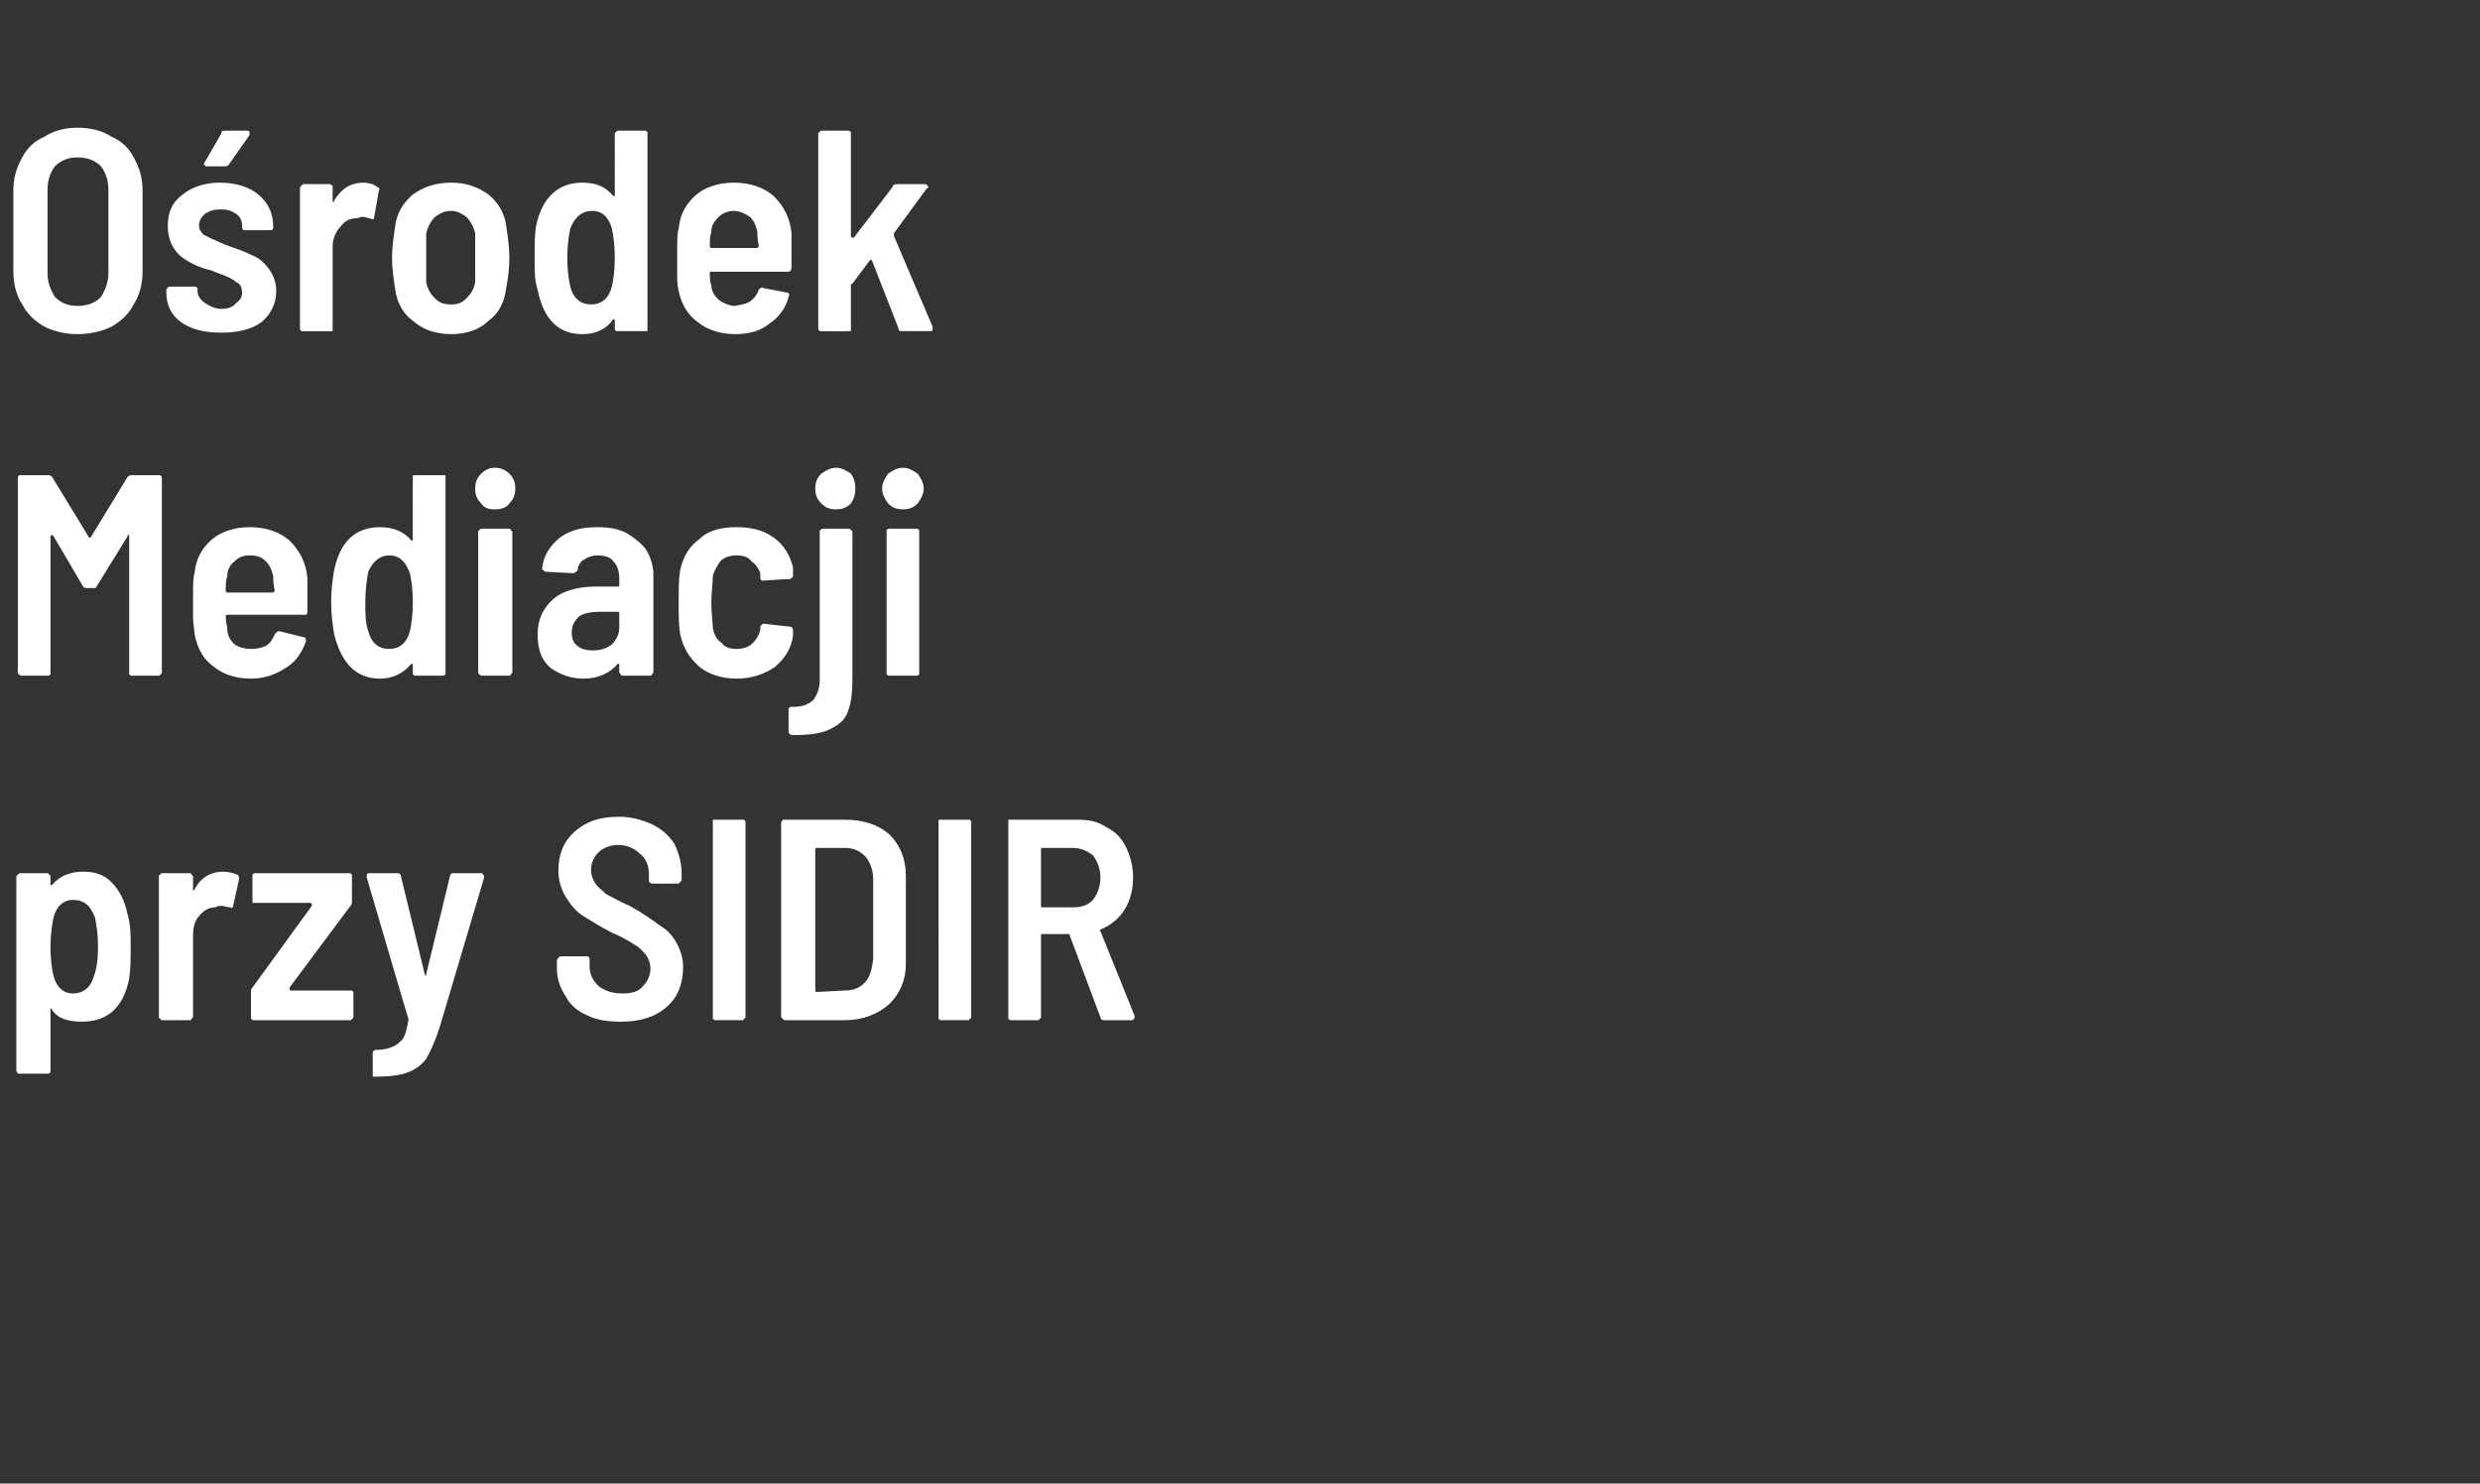 <?xml version="1.0" standalone="no"?><!DOCTYPE svg PUBLIC "-//W3C//DTD SVG 1.1//EN" "http://www.w3.org/Graphics/SVG/1.1/DTD/svg11.dtd"><svg xmlns="http://www.w3.org/2000/svg" version="1.1" width="167px" height="99.9px" viewBox="0 -3 167 99.9" style="top:-3px"><rect x="0" y="-3" width="167" height="99.9" fill="#333333" stroke="none"/><desc>Ośrodek Mediacji przy SIDIR</desc><defs/><g id="Polygon4079"><path d="m8.6 58.6c.2.7.2 1.4.2 2.2c0 .7 0 1.4-.1 2.1c-.4 2-1.5 2.9-3.2 2.9c-.9 0-1.6-.2-2-.8c0-.1-.1-.1-.1-.1v4.2c0 .1 0 .1-.1.2H1.2c0-.1-.1-.1-.1-.2V56l.1-.1c.1-.1.1-.1.2-.1h1.7c.1 0 .2 0 .2.1c.1 0 .1.1.1.1v.6h.1c.5-.6 1.2-.9 2.1-.9c.8 0 1.4.2 1.9.7c.5.5.9 1.2 1.1 2.2zm-2.3 4.2c.2-.5.3-1.2.3-2c0-.9-.1-1.5-.2-2c-.3-.8-.7-1.2-1.5-1.2c-.6 0-1.1.4-1.3 1.2c-.1.5-.2 1.1-.2 2c0 .8.1 1.5.2 1.9c.2.8.7 1.2 1.3 1.2c.7 0 1.2-.4 1.4-1.1zm8.7-7.1c.4 0 .7.1 1 .2c.1.1.1.2.1.3l-.4 1.8c0 .1-.1.2-.2.1c-.2 0-.4-.1-.6-.1c-.1 0-.2 0-.4.1c-.4 0-.8.2-1.1.6c-.3.3-.4.8-.4 1.3v5.5l-.1.1c0 .1-.1.1-.2.1H11c-.1 0-.2 0-.2-.1c-.1 0-.1-.1-.1-.1V56s0-.1.1-.1c0-.1.1-.1.2-.1h1.7c.1 0 .2 0 .2.1l.1.1v1l.1-.1c.4-.8 1.1-1.2 1.9-1.2zm2.1 10c-.1 0-.1 0-.2-.1v-1.8c0-.1 0-.2.1-.3l4-5.5v-.1s0-.1-.1-.1H17v-1.9c.1-.1.1-.1.2-.1h6.3c.1 0 .1 0 .2.1v1.8c0 .1 0 .2-.1.3l-4.1 5.5v.1s0 .1.1.1h4.1c.1.1.1.1.1.2v1.6s0 .1-.1.1c0 .1-.1.1-.1.1h-6.5s0-.01 0 0zm8.1 3.8h-.1v-1.6c0-.1.1-.2.2-.2c.5 0 .9-.1 1.1-.2c.3-.1.5-.3.7-.5c.2-.3.3-.7.4-1.3v-.1c-.01.03-2.8-9.5-2.8-9.5c0 0-.03-.11 0-.1c0-.1 0-.2.2-.2h1.9c.1 0 .2.1.2.2l1.6 6.6s0 .1.1.1v-.1l1.6-6.6c0-.1.1-.2.2-.2h1.9c.1 0 .1 0 .1.1c.1 0 .1.1.1.2l-3 10.1c-.3.9-.6 1.6-.9 2.1c-.3.4-.7.7-1.2.9c-.5.2-1.2.3-2.2.3c.05.03-.1 0-.1 0c0 0 .03.03 0 0zm16.6-3.7c-.8 0-1.6-.1-2.2-.4c-.7-.3-1.2-.7-1.5-1.3c-.4-.6-.6-1.2-.6-1.9v-.5c0-.1.1-.2.1-.2c.1-.1.1-.1.2-.1h1.7c.1 0 .1 0 .2.1v.5c0 .6.2 1 .6 1.4c.4.3.9.5 1.6.5c.6 0 1.1-.1 1.4-.5c.3-.3.5-.7.5-1.2c0-.3-.1-.6-.3-.9c-.2-.2-.4-.5-.8-.7c-.3-.2-.8-.5-1.5-.8c-.8-.4-1.4-.8-1.9-1.1c-.5-.3-.9-.8-1.2-1.3c-.3-.5-.5-1.1-.5-1.8c0-1.1.4-2 1.1-2.6c.8-.7 1.7-1 3-1c.8 0 1.5.2 2.2.5c.6.3 1.1.7 1.5 1.3c.3.6.5 1.3.5 2v.4c0 .1 0 .1-.1.2l-.1.1h-1.8c-.1 0-.1-.1-.2-.1v-.5c0-.6-.2-1.1-.6-1.4c-.4-.4-.9-.6-1.5-.6c-.5 0-1 .2-1.3.5c-.3.3-.5.7-.5 1.2c0 .3.1.6.3.9c.1.2.4.4.7.7c.4.2.9.5 1.6.8c.9.5 1.6 1 2 1.3c.5.3.8.6 1.1 1.1c.3.5.5 1.1.5 1.7c0 1.2-.4 2.1-1.1 2.7c-.8.7-1.8 1-3.1 1zm6.4-.1c-.1 0-.1 0-.2-.1V52.2h2.1c.1.1.1.1.1.2v13.1s0 .1-.1.1c0 .1-.1.1-.1.1c-.04-.01-1.8 0-1.8 0c0 0-.02-.01 0 0zm4.7 0c-.1 0-.1 0-.2-.1l-.1-.1V52.4c0-.1.1-.1.1-.2h4.2c1.2 0 2.2.3 3 1c.7.7 1.1 1.6 1.1 2.8v5.9c0 1.1-.4 2-1.1 2.7c-.8.7-1.8 1.1-3 1.1h-4s-.02-.01 0 0zm2-2s0 .1.1.1l1.9-.1c.6 0 1-.2 1.3-.5c.4-.4.5-.9.6-1.6v-5.4c0-.6-.2-1.1-.5-1.5c-.4-.4-.8-.6-1.4-.6H55c-.1 0-.1 0-.1.1v9.5s-.01-.04 0 0zm8.5 2c-.1 0-.1 0-.2-.1V52.2h2.1c.1.1.1.1.1.2v13.1s0 .1-.1.1c0 .1-.1.1-.1.1c-.02-.01-1.8 0-1.8 0c0 0 .01-.01 0 0zm10.9 0c-.1 0-.2-.1-.2-.2L72 59.9h-1.8c-.1 0-.1 0-.1.1v5.5s0 .1-.1.1c0 .1-.1.1-.1.1h-1.8c-.1 0-.1 0-.2-.1V52.2h4.7c.7 0 1.3.1 1.9.5c.6.3 1 .7 1.3 1.3c.3.6.5 1.3.5 2.1c0 .8-.2 1.6-.6 2.2c-.4.6-.9 1-1.6 1.3c0 0-.1.1 0 .1l2.3 5.7v.1c0 .1-.1.2-.2.2h-1.9s.02-.01 0 0zm-4.1-11.6c-.1 0-.1 0-.1.1v3.8c0 .1 0 .1.1.1h2c.6 0 1-.1 1.4-.5c.3-.4.5-.9.5-1.5c0-.6-.2-1.1-.5-1.5c-.4-.3-.8-.5-1.4-.5h-2s.01 0 0 0z" stroke="none" fill="#fff"/></g><g id="Polygon4078"><path d="m8.6 29.1c.1-.1.2-.1.3-.1h1.9c.1.1.1.1.1.2v13.1s0 .1-.1.1c0 .1-.1.1-.1.1H8.9c-.1 0-.1 0-.2-.1v-9.3s0-.1-.1-.1v.1l-2.1 3.4c0 .1-.1.1-.3.1h-.3c-.2 0-.2 0-.3-.1l-2-3.4c-.1 0-.1-.1-.1-.1s-.1.1-.1.1v9.3c-.1.1-.1.1-.2.1H1.4s-.1 0-.1-.1c-.1 0-.1-.1-.1-.1V29.2c0-.1 0-.1.1-.2h1.9c.1 0 .2 0 .3.1L6 33.2h.1l2.5-4.1s.02.03 0 0zm12.1 6.8v2.3c0 .2-.1.2-.2.2h-5.2c-.1 0-.1.1-.1.1c0 .4.1.7.1.8c0 .5.2.8.5 1.1c.3.2.7.3 1.1.3c.4 0 .8-.1 1-.2c.3-.2.5-.5.6-.8c.1-.1.2-.2.3-.2l1.6.4c.2 0 .2.1.2.3c-.3.8-.7 1.4-1.4 1.8c-.6.4-1.4.7-2.3.7c-1 0-1.9-.3-2.5-.8c-.7-.5-1.1-1.2-1.3-2.2c0-.3-.1-.7-.1-1.1v-1.5c0-.7 0-1.2.1-1.5c.1-1 .5-1.7 1.2-2.3c.6-.5 1.5-.8 2.5-.8c1.1 0 2 .3 2.7.9c.7.7 1.1 1.5 1.2 2.5zm-3.9-1.5c-.4 0-.7.1-1 .4c-.3.2-.5.6-.5 1c-.1.3-.1.6-.1 1c0 0 0 .1.1.1h3.1l.1-.1c-.1-.5-.1-.8-.1-1c-.1-.4-.2-.7-.5-1c-.3-.3-.6-.4-1.1-.4zm11-5.2v-.2h2.2v13.4c-.1.1-.1.1-.2.1H28c-.1 0-.1 0-.2-.1v-.6c0-.1 0-.1-.1-.1c-.5.6-1.2 1-2.1 1c-1.6 0-2.6-1-3.1-3c-.1-.6-.2-1.3-.2-2.2c0-.8.1-1.5.2-2.1c.4-1.9 1.4-2.9 3.1-2.9c.9 0 1.6.3 2.1.9c.1 0 .1 0 .1-.1c-.02.03 0-4.1 0-4.1c0 0-.02.01 0 0zm-.2 10.3c.1-.4.2-1.1.2-1.9c0-.9-.1-1.6-.2-2c-.3-.8-.7-1.2-1.4-1.2c-.6 0-1.1.4-1.4 1.1c-.1.5-.2 1.2-.2 2.1c0 .7 0 1.4.2 1.9c.2.8.7 1.2 1.4 1.2c.7 0 1.2-.4 1.4-1.2zm5.7-8.2c-.4 0-.7-.1-.9-.4c-.3-.3-.4-.6-.4-1c0-.4.1-.7.4-1c.2-.2.5-.4.9-.4c.5 0 .8.2 1 .4c.3.3.4.6.4 1c0 .4-.1.7-.4 1c-.2.3-.6.4-1 .4zm-.8 11.2c-.1 0-.2 0-.2-.1c-.1 0-.1-.1-.1-.1v-9.5s0-.1.1-.1c0-.1.1-.1.2-.1h1.7c.1 0 .2 0 .2.1l.1.1v9.5l-.1.1c0 .1-.1.1-.2.1h-1.7s-.04 0 0 0zm7.7-10c.8 0 1.4.1 2 .4c.5.3 1 .7 1.3 1.1c.3.5.5 1.1.5 1.7v6.6l-.1.1c0 .1-.1.1-.2.1H42c-.1 0-.2 0-.2-.1l-.1-.1v-.6h-.1c-.5.6-1.3 1-2.3 1c-.9 0-1.6-.3-2.2-.7c-.6-.5-.9-1.2-.9-2.3c0-1 .4-1.8 1.1-2.4c.6-.5 1.6-.8 2.8-.8h1.5c.1 0 .1 0 .1-.1v-.4c0-.5-.1-.9-.4-1.2c-.2-.3-.6-.4-1.1-.4c-.3 0-.6.1-.9.3c-.2.1-.4.4-.4.7c-.1.1-.2.2-.3.2l-1.9-.1l-.1-.1c-.1 0-.1-.1-.1-.1c.1-.9.5-1.5 1.2-2.1c.7-.5 1.5-.7 2.5-.7zm-.3 8.3c.5 0 .9-.1 1.3-.4c.3-.3.5-.7.5-1.1v-1c0-.1 0-.1-.1-.1h-1.3c-.5 0-1 .1-1.3.3c-.3.3-.5.6-.5 1.1c0 .4.1.7.4.9c.2.2.6.3 1 .3zm9.7 1.9c-1 0-1.9-.3-2.5-.8c-.7-.6-1.1-1.3-1.3-2.2c-.1-.6-.1-1.3-.1-2.2c0-.8 0-1.5.1-2.1c.2-.9.6-1.6 1.3-2.1c.6-.6 1.5-.8 2.5-.8c1 0 1.8.2 2.5.7c.7.5 1.1 1.2 1.3 2v.6c0 .1-.1.1-.2.2c.01-.03-1.8.1-1.8.1c0 0 .01.05 0 0c-.1 0-.2 0-.2-.2v-.3c-.1-.3-.3-.6-.6-.8c-.2-.3-.6-.4-1-.4c-.4 0-.8.1-1.1.4c-.2.3-.4.6-.5 1c0 .5-.1 1.1-.1 1.8c0 .7.1 1.3.1 1.7c.1.5.3.8.6 1c.2.3.6.4 1 .4c.4 0 .8-.1 1.1-.4c.2-.2.4-.5.5-.9v-.2s0-.1.1-.1c0-.1.1-.1.1-.1l1.8.2c.1 0 .2.1.2.2v.4c-.1.8-.5 1.5-1.2 2.1c-.7.5-1.6.8-2.6.8zm6.7-11.4c-.4 0-.7-.1-1-.4c-.3-.3-.4-.6-.4-1c0-.4.1-.7.4-1c.3-.2.6-.4 1-.4c.4 0 .7.2 1 .4c.2.3.3.6.3 1c0 .4-.1.7-.3 1c-.3.3-.6.4-1 .4zm-2.9 15.2c-.2 0-.3-.1-.3-.3v-1.4c0-.2.1-.2.3-.2c.7 0 1.1-.2 1.4-.5c.2-.3.4-.7.4-1.3V32.7c.1 0 .1-.1.2-.1h1.8l.1.1c.1 0 .1.1.1.2v9.9c0 .9-.1 1.6-.3 2.1c-.2.6-.6.9-1.2 1.2c-.6.3-1.4.4-2.5.4zm7.4-15.2c-.4 0-.7-.1-1-.4c-.2-.3-.4-.6-.4-1c0-.4.2-.7.4-1c.3-.2.6-.4 1-.4c.4 0 .7.2 1 .4c.2.3.4.6.4 1c0 .4-.2.7-.4 1c-.3.3-.6.4-1 .4zm-.9 11.2c-.1 0-.1 0-.2-.1v-9.7c.1-.1.1-.1.2-.1h1.8c.1 0 .1 0 .2.1v9.7c-.1.1-.1.1-.2.1h-1.8s.01 0 0 0z" stroke="none" fill="#fff"/></g><g id="Polygon4077"><path d="m5.2 19.5c-.8 0-1.6-.2-2.2-.5c-.7-.4-1.2-.9-1.5-1.5c-.4-.6-.6-1.4-.6-2.2V9.8c0-.8.2-1.5.6-2.2c.3-.6.8-1.1 1.5-1.4c.6-.4 1.4-.6 2.2-.6c.9 0 1.7.2 2.3.6c.7.3 1.2.8 1.5 1.4c.4.7.6 1.4.6 2.2v5.5c0 .8-.2 1.6-.6 2.2c-.3.6-.8 1.1-1.5 1.5c-.6.3-1.4.5-2.3.5zm0-1.9c.7 0 1.2-.2 1.6-.6c.3-.5.5-1 .5-1.6V9.8c0-.7-.2-1.2-.5-1.6c-.4-.4-.9-.6-1.6-.6c-.6 0-1.1.2-1.5.6c-.3.4-.5.9-.5 1.6v5.6c0 .6.2 1.1.5 1.6c.4.4.9.6 1.5.6zm9.7 1.8c-1.1 0-2-.2-2.7-.7c-.7-.5-1-1.2-1-2v-.1c0-.1 0-.2.1-.2c0-.1.1-.1.1-.1h1.7c.1 0 .1 0 .2.1v.2c0 .3.2.6.5.8c.3.2.7.4 1.1.4c.4 0 .8-.1 1-.4c.3-.2.4-.4.4-.7c0-.3-.1-.6-.4-.7c-.2-.2-.6-.4-1.2-.6l-.5-.2c-.9-.2-1.6-.6-2.1-1c-.5-.5-.8-1.1-.8-2c0-.9.3-1.6 1-2.1c.6-.5 1.5-.8 2.5-.8c1.1 0 2 .3 2.6.8c.7.6 1 1.3 1 2.2c0 .1 0 .1-.1.2h-1.9c-.1-.1-.1-.1-.1-.2v-.1c0-.3-.1-.6-.4-.8c-.3-.2-.6-.3-1-.3c-.5 0-.8.1-1.1.3c-.2.2-.4.4-.4.8c0 .2.1.4.3.6l.6.3c.3.1.6.3 1.2.5c.6.2 1.1.4 1.5.6c.5.2.8.5 1.1.9c.3.4.5.9.5 1.5c0 .9-.4 1.6-1 2.1c-.7.5-1.6.7-2.7.7zm-1-11.2c-.1 0-.1 0-.1-.1c-.1 0-.1-.1 0-.2L14.9 6c0-.2.1-.2.3-.2h1.4c.1 0 .2 0 .2.1v.2l-1.4 2c-.1.1-.2.1-.3.1h-1.2s.03.01 0 0zm10.6 1.1c.3 0 .7.1.9.3c.1 0 .2.1.1.3l-.3 1.7c0 .2-.1.2-.3.1c-.1 0-.3-.1-.5-.1c-.1 0-.3.1-.4.1c-.5 0-.8.2-1.1.6c-.3.3-.5.8-.5 1.3v5.7h-2.1c-.1-.1-.1-.1-.1-.2V9.7c0-.1 0-.1.1-.2l.1-.1h1.8c.1 0 .1.1.2.1v1c0 .1 0 .1.1.1v-.1c.5-.8 1.1-1.2 2-1.2zm5.9 10.2c-1.1 0-1.9-.3-2.6-.9c-.7-.5-1.1-1.3-1.2-2.2c-.1-.7-.2-1.3-.2-2c0-.8.1-1.4.2-2.1c.1-.9.5-1.6 1.2-2.2c.7-.5 1.5-.8 2.6-.8c1 0 1.8.3 2.5.8c.7.6 1.1 1.3 1.2 2.2c.1.7.2 1.3.2 2.1c0 .7-.1 1.4-.2 1.9c-.1 1-.5 1.8-1.2 2.3c-.6.6-1.5.9-2.5.9zm0-2c.4 0 .7-.1 1-.4c.3-.3.5-.6.6-1.1v-3.3c-.1-.4-.3-.8-.6-1.1c-.3-.2-.6-.4-1-.4c-.5 0-.8.2-1.1.4c-.3.3-.5.7-.6 1.1v3.3c.1.5.3.8.6 1.1c.3.3.6.4 1.1.4zM41.4 6s0-.1.1-.1c0-.1.1-.1.1-.1h1.8c.1 0 .1 0 .2.1v13.4h-2.1c-.1-.1-.1-.1-.1-.2v-.6h-.1c-.5.7-1.2 1-2.1 1c-1.6 0-2.6-1-3-3c-.2-.6-.2-1.3-.2-2.1c0-.9 0-1.6.1-2.2c.4-1.9 1.5-2.9 3.1-2.9c1 0 1.6.3 2.1.9h.1V6s0 .03 0 0zm-.2 10.3c.1-.4.2-1.1.2-1.9c0-.9-.1-1.6-.2-2c-.2-.8-.7-1.2-1.3-1.2c-.7 0-1.2.4-1.5 1.2c-.1.5-.2 1.1-.2 2c0 .8.1 1.4.2 1.9c.2.8.7 1.2 1.4 1.2c.7 0 1.2-.4 1.4-1.2zm12.1-3.6v2.3c0 .2-.1.3-.2.3h-5.2c-.1 0-.1 0-.1.1c0 .3 0 .6.1.8c0 .4.2.7.5 1c.3.2.7.4 1.1.4c.4-.1.7-.1 1-.3c.3-.2.5-.5.6-.8c.1-.1.2-.2.3-.1l1.6.3c.1 0 .2.1.1.3c-.2.8-.7 1.4-1.3 1.8c-.6.5-1.4.7-2.3.7c-1 0-1.9-.3-2.5-.8c-.7-.5-1.1-1.2-1.3-2.1c-.1-.4-.1-.8-.1-1.1v-1.6c0-.7 0-1.2.1-1.5c.1-1 .5-1.7 1.2-2.3c.6-.5 1.5-.8 2.5-.8c1.1 0 2 .3 2.7.9c.7.7 1.1 1.5 1.2 2.5zm-3.9-1.5c-.4 0-.8.2-1 .4c-.3.3-.5.6-.5 1c-.1.3-.1.6-.1 1c0 0 0 .1.1.1h3.1l.1-.1c-.1-.5-.1-.8-.1-1c-.1-.4-.2-.7-.5-1c-.3-.2-.7-.4-1.1-.4zm5.9 8.1h-.1c-.1-.1-.1-.1-.1-.2V6s0-.1.1-.1c0-.1.1-.1.1-.1h1.8c.1 0 .1 0 .2.1v7c0 .1.1.1.1.1h.1l2.6-3.4c0-.1.1-.2.3-.2h1.9c.1 0 .2.1.2.2c0 0 0 .1-.1.1l-2.2 3v.2l2.6 6.1v.2c0 .1-.1.1-.2.1h-1.8c-.2 0-.3 0-.3-.2l-1.8-4.6h-.1l-1.2 1.6s-.1 0-.1.1v3.1h-.2c.01.02-1.8 0-1.8 0c0 0 .03.02 0 0z" stroke="none" fill="#fff"/></g></svg>